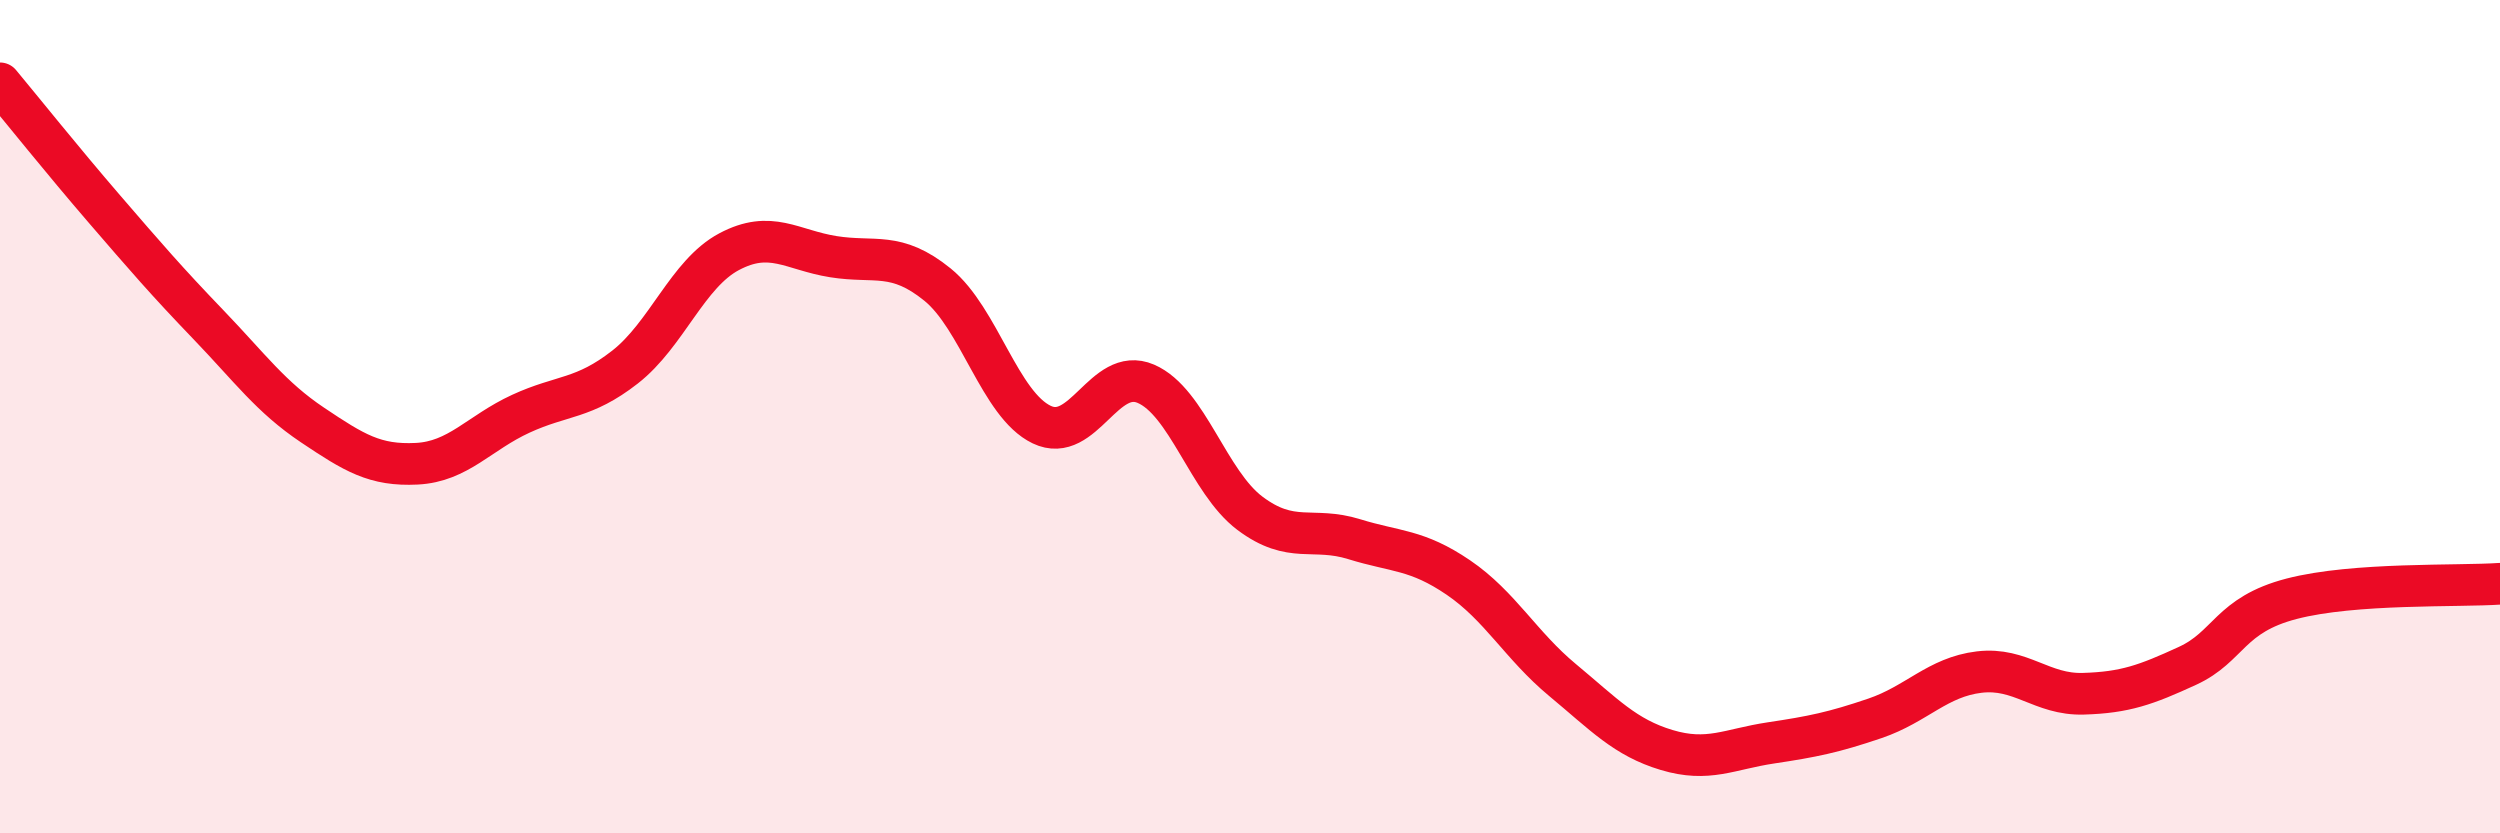
    <svg width="60" height="20" viewBox="0 0 60 20" xmlns="http://www.w3.org/2000/svg">
      <path
        d="M 0,2 C 0.5,2.6 1.5,3.85 2.5,5.01 C 3.5,6.17 4,6.75 5,7.79 C 6,8.83 6.5,9.53 7.5,10.2 C 8.5,10.87 9,11.18 10,11.13 C 11,11.08 11.5,10.39 12.5,9.93 C 13.5,9.47 14,9.59 15,8.81 C 16,8.03 16.5,6.57 17.5,6.04 C 18.5,5.51 19,6 20,6.16 C 21,6.32 21.5,6.02 22.5,6.83 C 23.5,7.64 24,9.71 25,10.19 C 26,10.67 26.5,8.78 27.5,9.21 C 28.5,9.64 29,11.57 30,12.32 C 31,13.07 31.5,12.63 32.5,12.94 C 33.5,13.25 34,13.18 35,13.86 C 36,14.54 36.5,15.49 37.5,16.32 C 38.5,17.15 39,17.7 40,18 C 41,18.3 41.5,17.98 42.5,17.83 C 43.5,17.68 44,17.58 45,17.24 C 46,16.9 46.5,16.25 47.5,16.13 C 48.5,16.01 49,16.68 50,16.65 C 51,16.62 51.5,16.44 52.5,15.98 C 53.5,15.52 53.5,14.76 55,14.37 C 56.5,13.98 59,14.08 60,14.01L60 20L0 20Z"
        fill="#EB0A25"
        opacity="0.1"
        stroke-linecap="round"
        stroke-linejoin="round"
      />
      <path
        d="M 0,2 C 0.5,2.6 1.5,3.85 2.5,5.01 C 3.5,6.17 4,6.75 5,7.79 C 6,8.83 6.5,9.53 7.5,10.2 C 8.5,10.87 9,11.18 10,11.13 C 11,11.08 11.5,10.39 12.5,9.93 C 13.5,9.47 14,9.59 15,8.81 C 16,8.03 16.5,6.57 17.5,6.04 C 18.5,5.51 19,6 20,6.16 C 21,6.32 21.5,6.02 22.5,6.83 C 23.5,7.64 24,9.71 25,10.19 C 26,10.67 26.5,8.78 27.5,9.21 C 28.5,9.64 29,11.57 30,12.32 C 31,13.07 31.5,12.63 32.5,12.94 C 33.5,13.25 34,13.18 35,13.86 C 36,14.54 36.5,15.49 37.5,16.32 C 38.5,17.15 39,17.7 40,18 C 41,18.3 41.5,17.98 42.5,17.83 C 43.5,17.68 44,17.58 45,17.24 C 46,16.9 46.5,16.25 47.5,16.13 C 48.5,16.01 49,16.68 50,16.65 C 51,16.62 51.5,16.44 52.5,15.98 C 53.5,15.52 53.5,14.76 55,14.37 C 56.5,13.98 59,14.08 60,14.01"
        stroke="#EB0A25"
        stroke-width="1"
        fill="none"
        stroke-linecap="round"
        stroke-linejoin="round"
      />
    </svg>
  